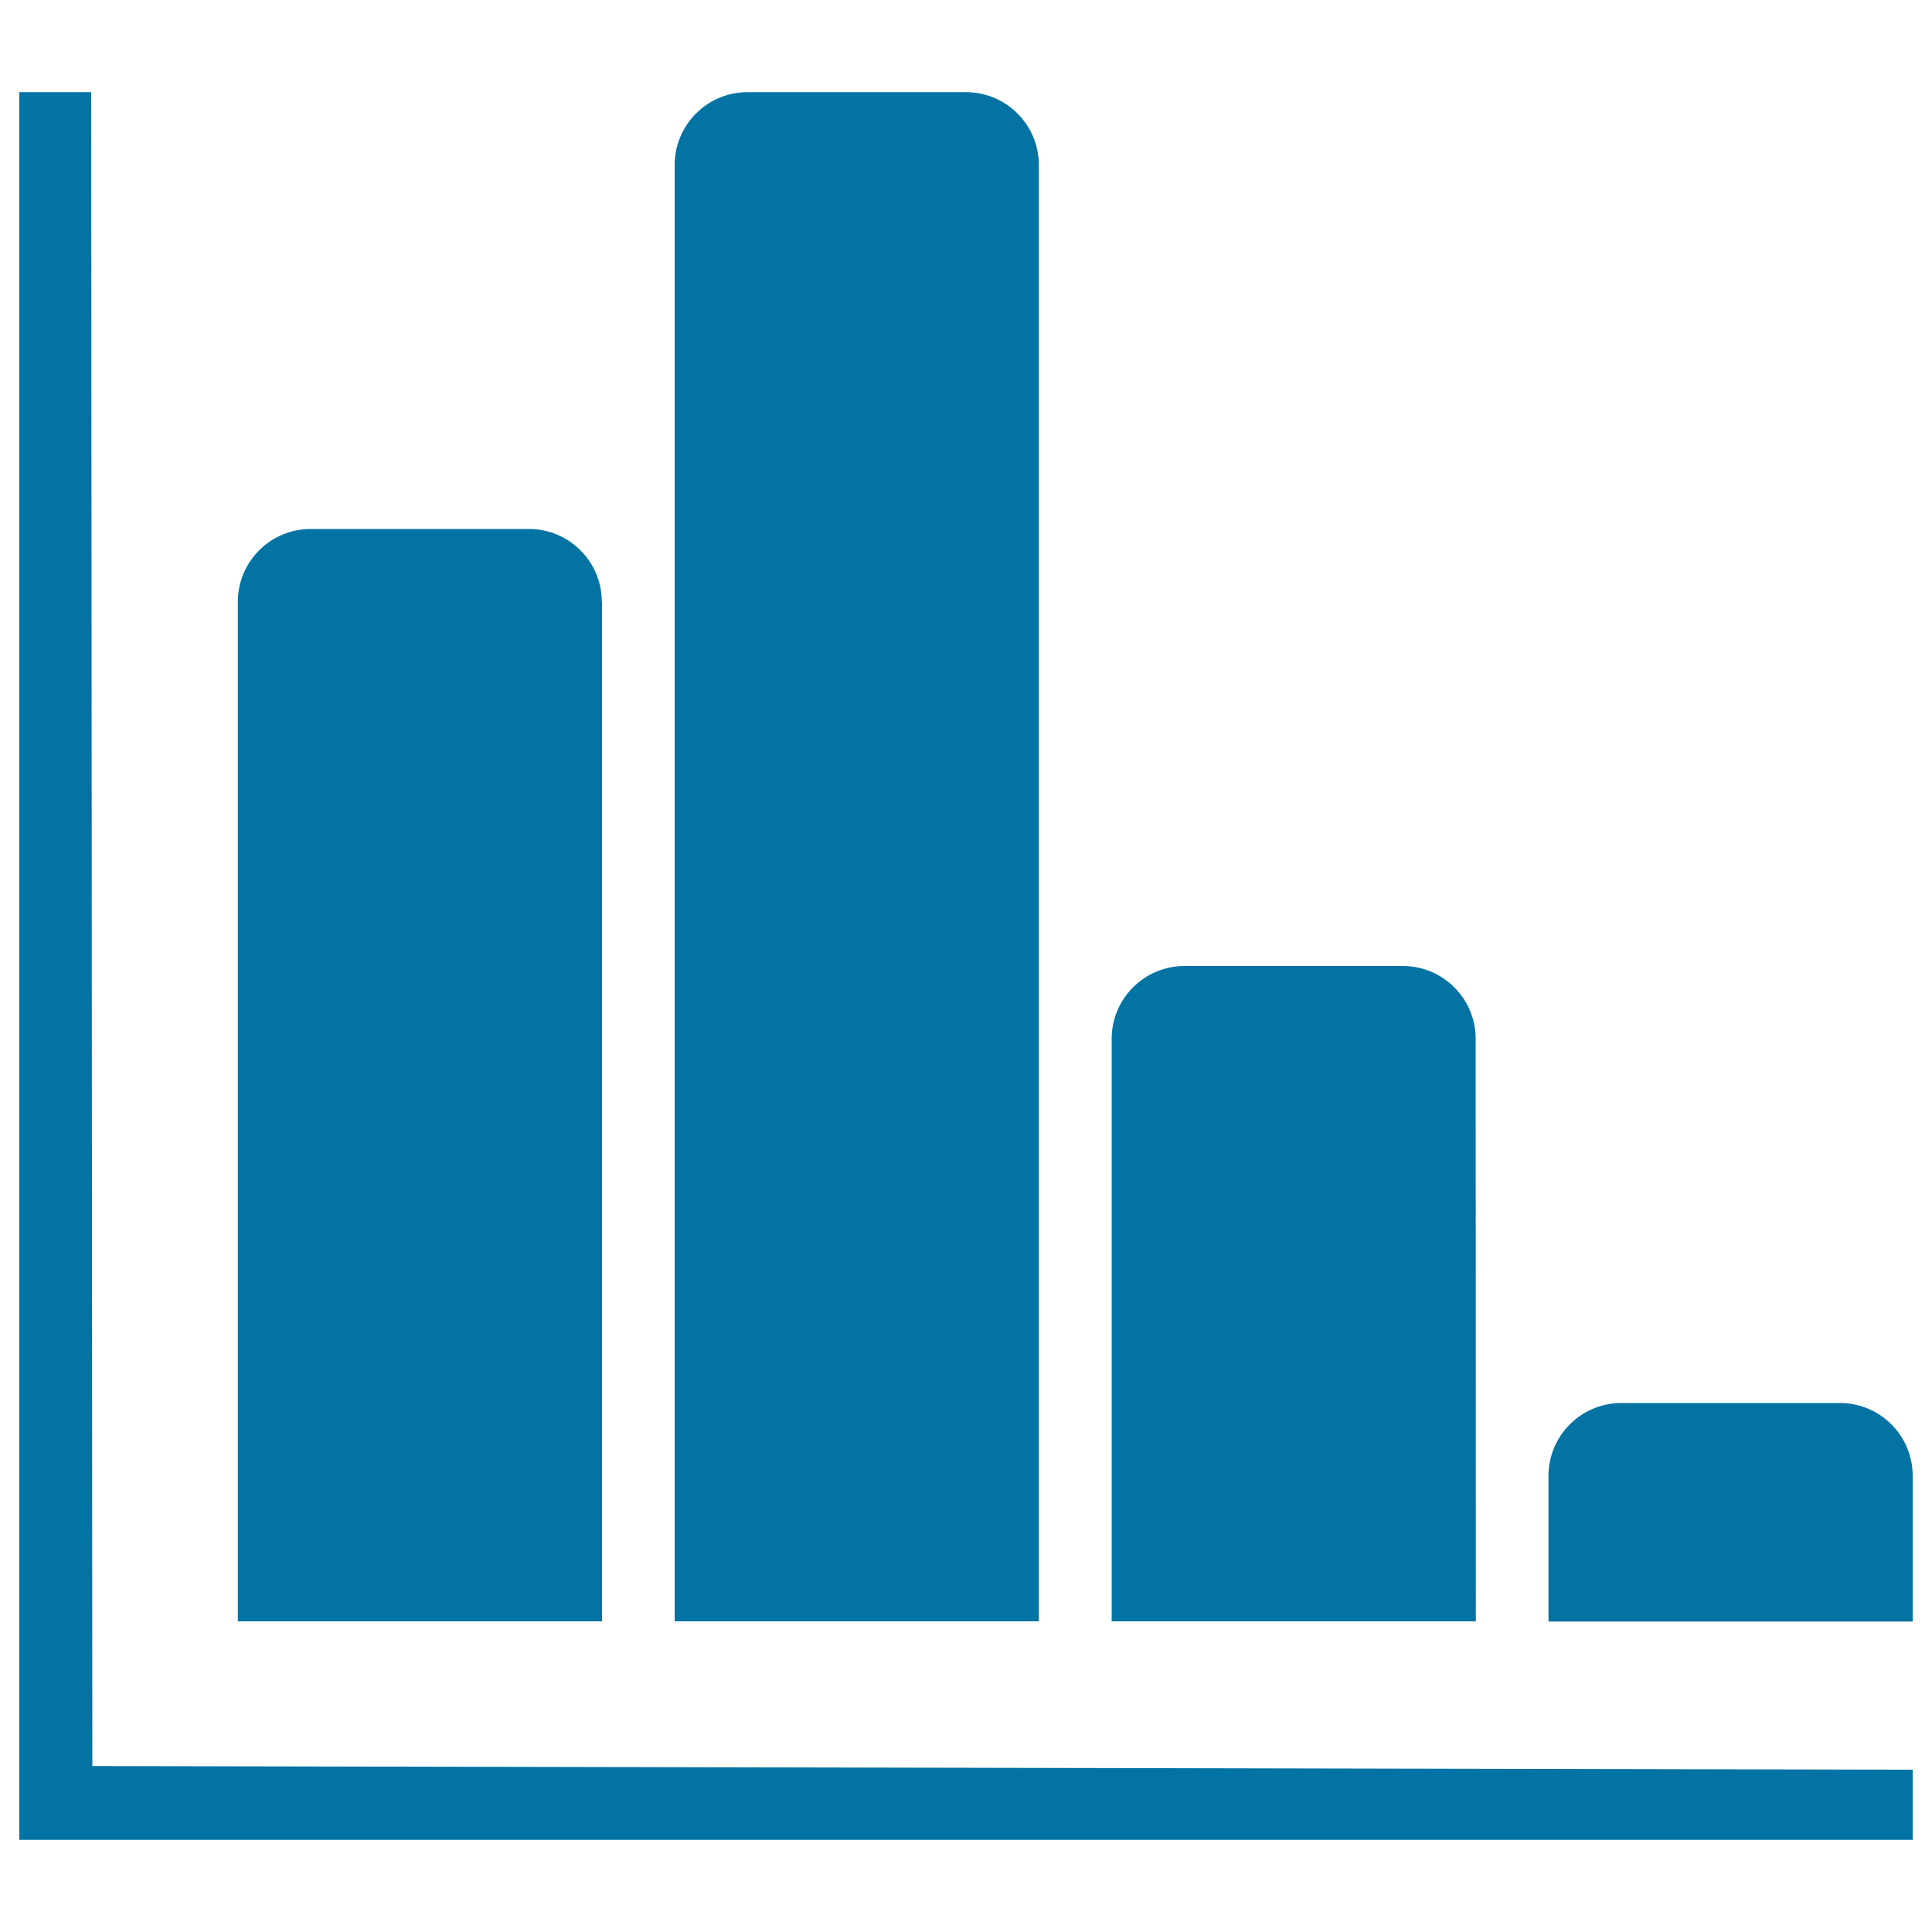 <svg xmlns="http://www.w3.org/2000/svg" viewBox="0 0 1000 1000" style="fill:#0273a2">
<title>Performance Analysis SVG icon</title>
<path d="M47.2,47.7H10v904.6h980V916l-942.2-1.9L47.2,47.7z M537.7,85.4c0-20.8-16.9-37.7-37.7-37.7H386.9c-20.8,0-37.7,16.9-37.7,37.7v753.8h188.5V85.4L537.7,85.4z M311.5,311.5c0-20.8-16.9-37.7-37.7-37.7H160.8c-20.8,0-37.7,16.9-37.7,37.7v527.7h188.5V311.5L311.5,311.5z M763.8,537.7c0-20.8-16.9-37.7-37.7-37.7H613.1c-20.8,0-37.7,16.9-37.7,37.7v301.5h188.5L763.8,537.7L763.8,537.7z M952.3,726.2H839.2c-20.8,0-37.7,16.9-37.7,37.7v75.4H990v-75.4C990,743,973.1,726.2,952.3,726.2z"/>
</svg>